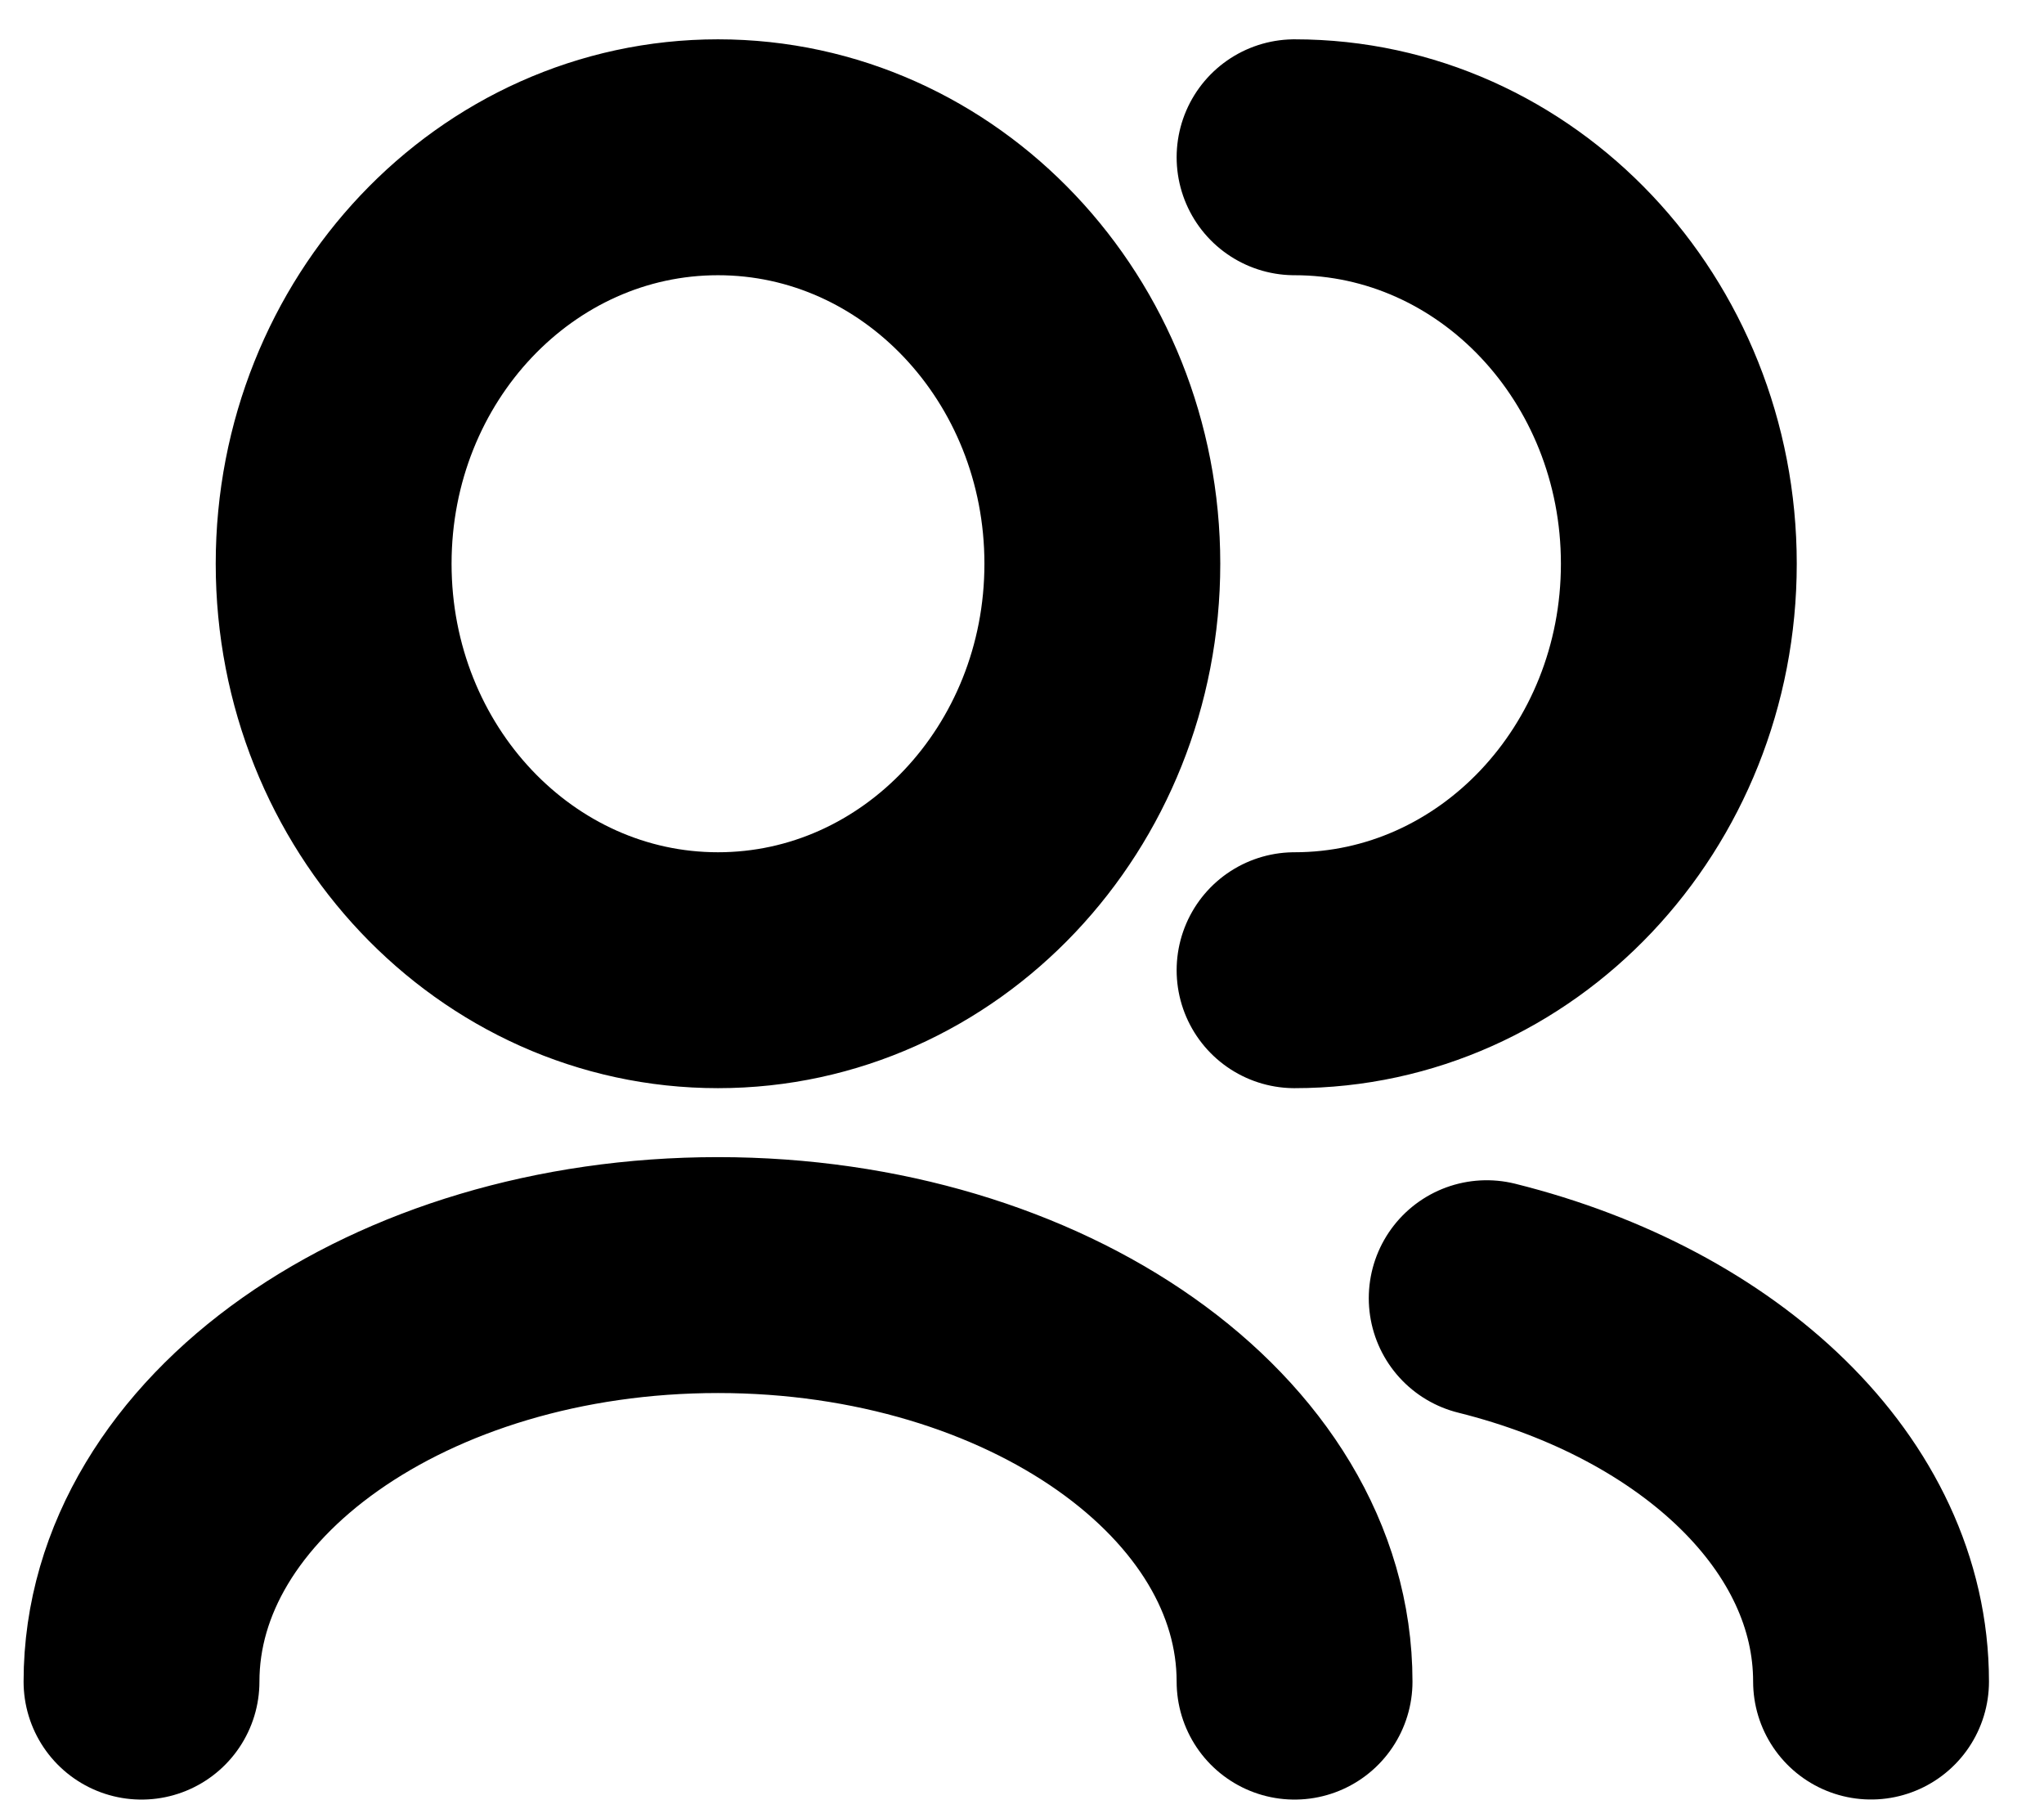 <svg width="26" height="23" viewBox="0 0 26 23" fill="none" xmlns="http://www.w3.org/2000/svg">
  <path d="M23.8 21.384C23.8 19.134 21.759 17.219 18.911 16.509M16.467 21.385C16.467 18.53 13.183 16.215 9.133 16.215C5.083 16.215 1.8 18.53 1.8 21.385M16.467 12.338C19.167 12.338 21.355 10.024 21.355 7.169C21.355 4.314 19.167 2 16.467 2M9.133 12.338C6.433 12.338 4.244 10.024 4.244 7.169C4.244 4.314 6.433 2 9.133 2C11.833 2 14.022 4.314 14.022 7.169C14.022 10.024 11.833 12.338 9.133 12.338Z" stroke="currentColor" stroke-width="3" stroke-linecap="round" stroke-linejoin="round"/>
</svg>
